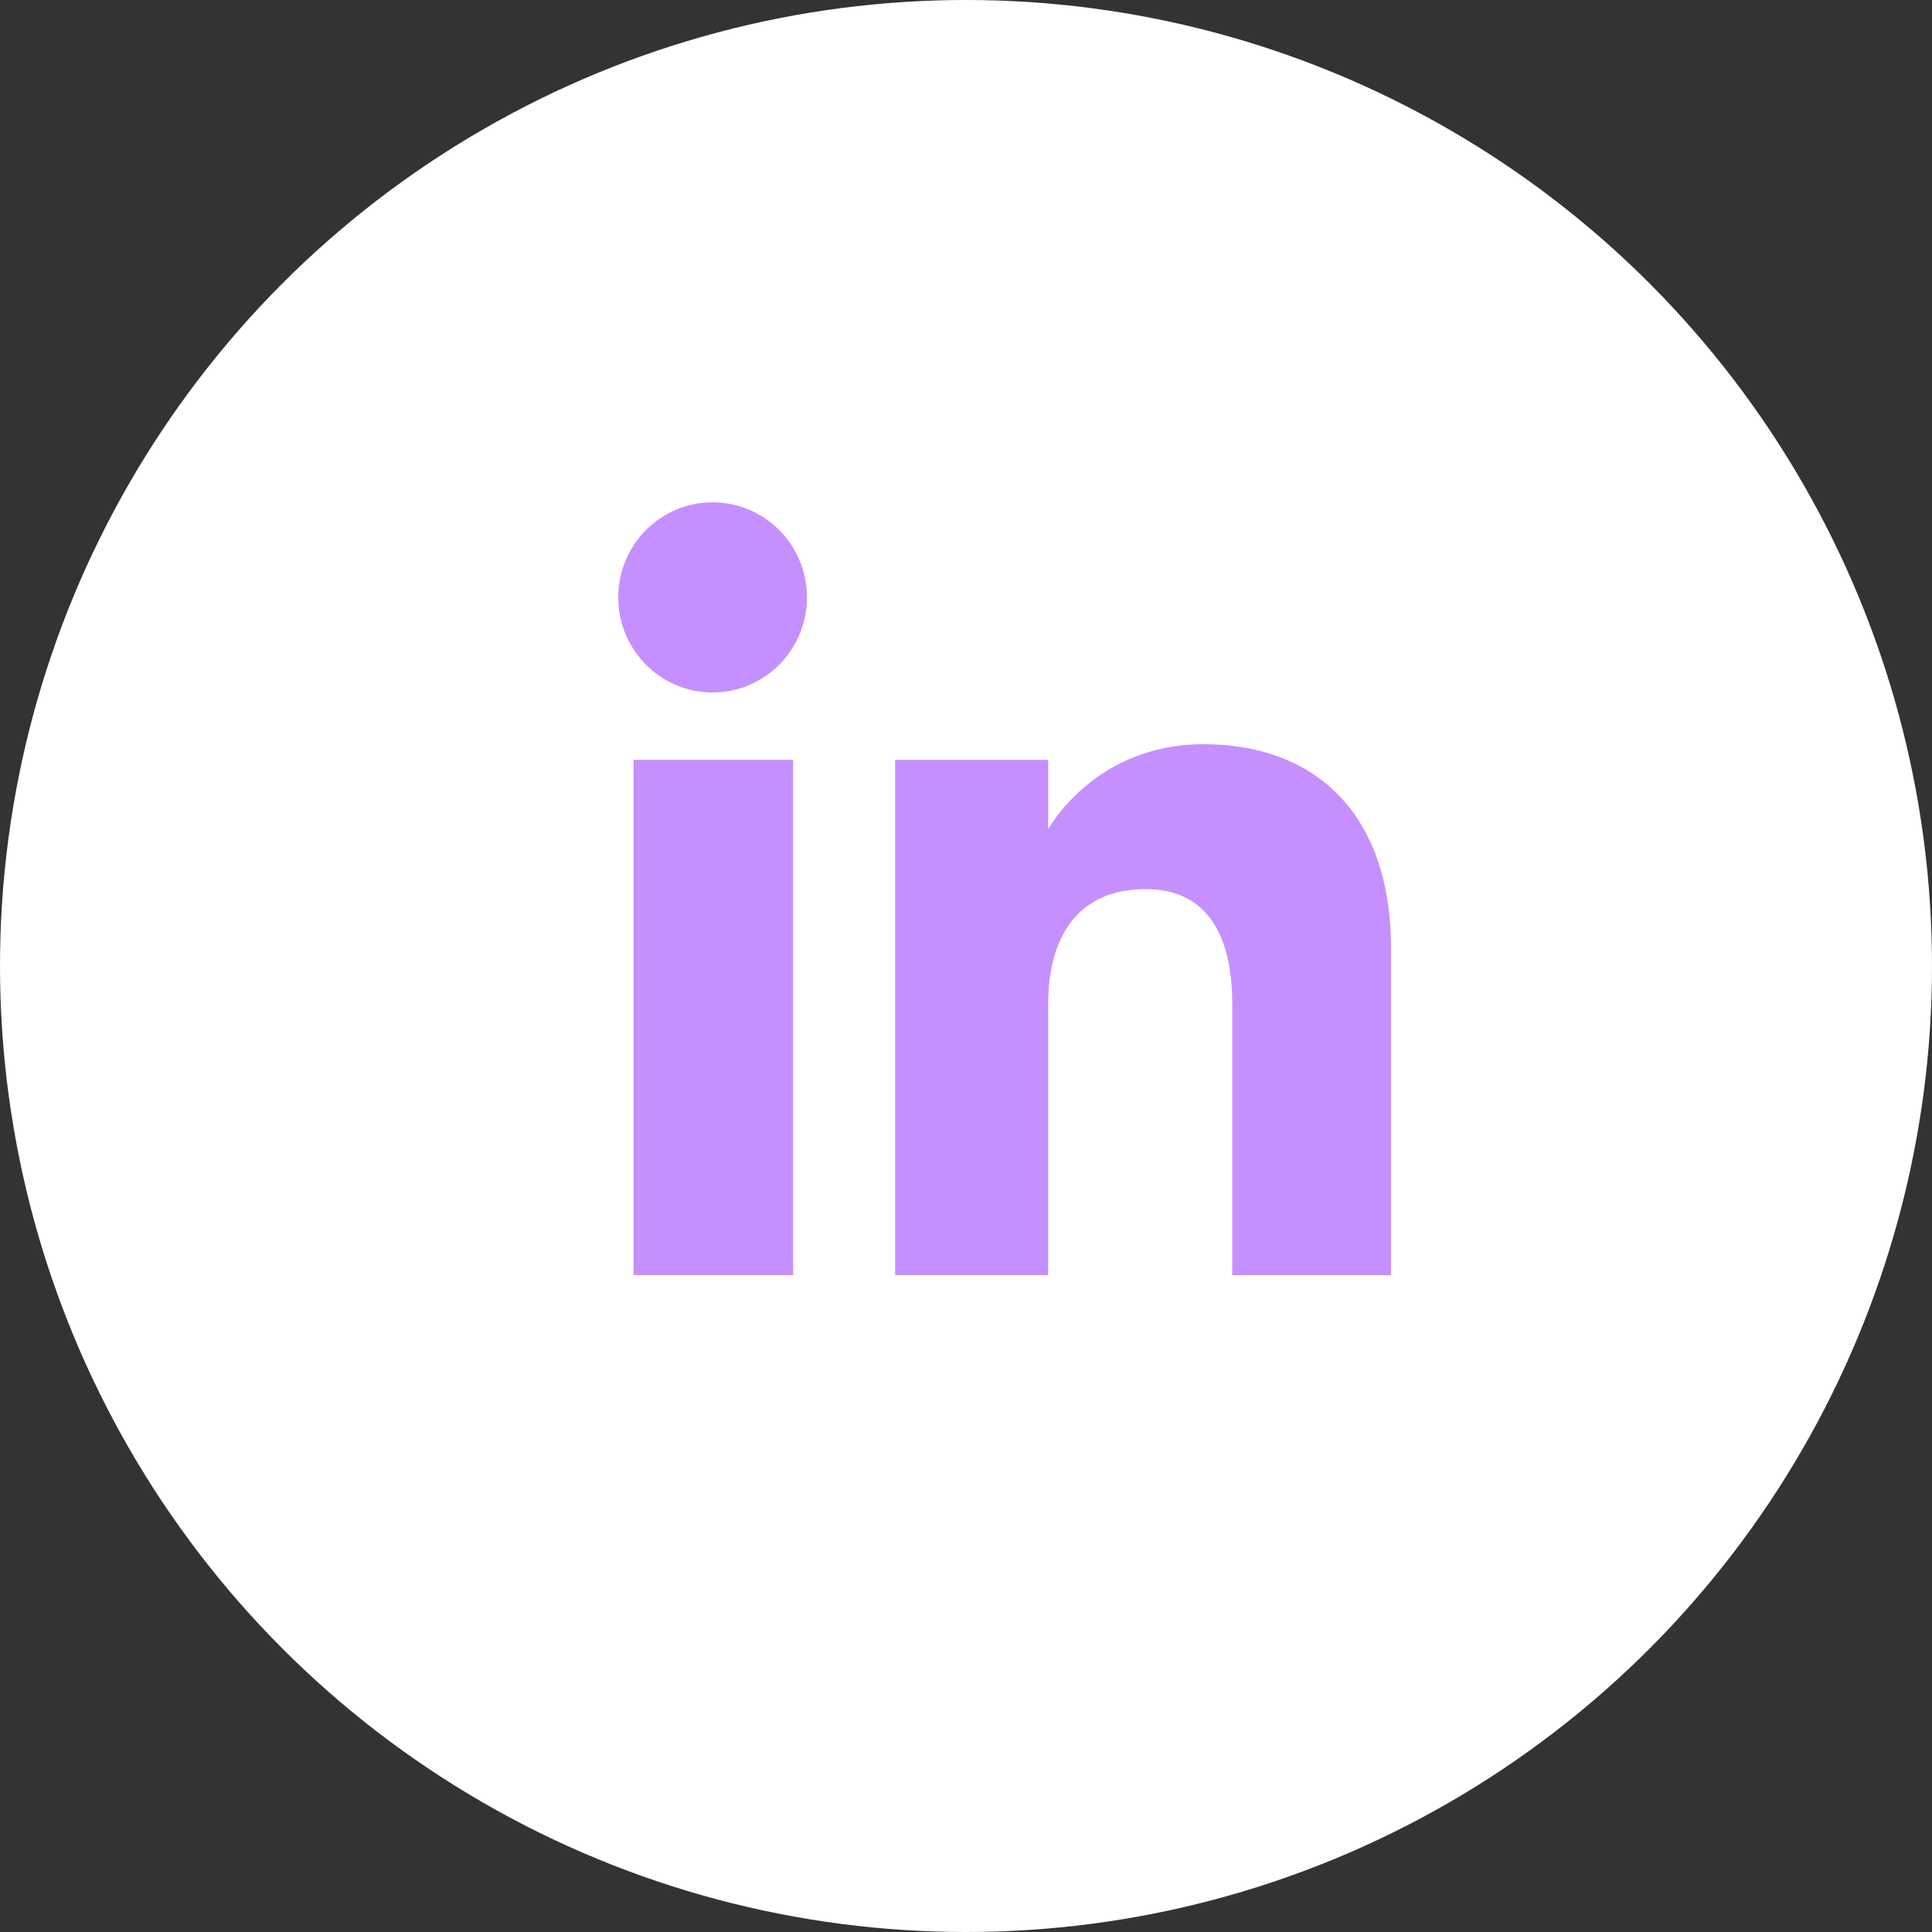 <svg width="50" height="50" viewBox="0 0 50 50" fill="none" xmlns="http://www.w3.org/2000/svg">
<rect x="0" y="0" width="50" height="50" fill="#333333" stroke="none"/>
<circle cx="25" cy="25" r="25" fill="white"/>
<g clip-path="url(#clip0_4663_91499)">
<path d="M20.526 19.666L16.397 19.666L16.397 33L20.526 33L20.526 19.666Z" fill="#C58FFF"/>
<path d="M18.442 17.921C17.093 17.921 16 16.819 16 15.46C16 14.101 17.093 13 18.442 13C19.79 13 20.884 14.101 20.884 15.46C20.884 16.819 19.79 17.921 18.442 17.921Z" fill="#C58FFF"/>
<path d="M36 33L31.891 33L31.891 26.001C31.891 24.081 31.161 23.01 29.643 23.01C27.99 23.01 27.126 24.126 27.126 26.001L27.126 33L23.166 33L23.166 19.666L27.127 19.666L27.127 21.462C27.127 21.462 28.318 19.26 31.146 19.26C33.975 19.26 36 20.986 36 24.557L36 33Z" fill="#C58FFF"/>
</g>
<defs>
<clipPath id="clip0_4663_91499">
<rect width="20" height="20" fill="white" transform="translate(16 13)"/>
</clipPath>
</defs>
</svg>
